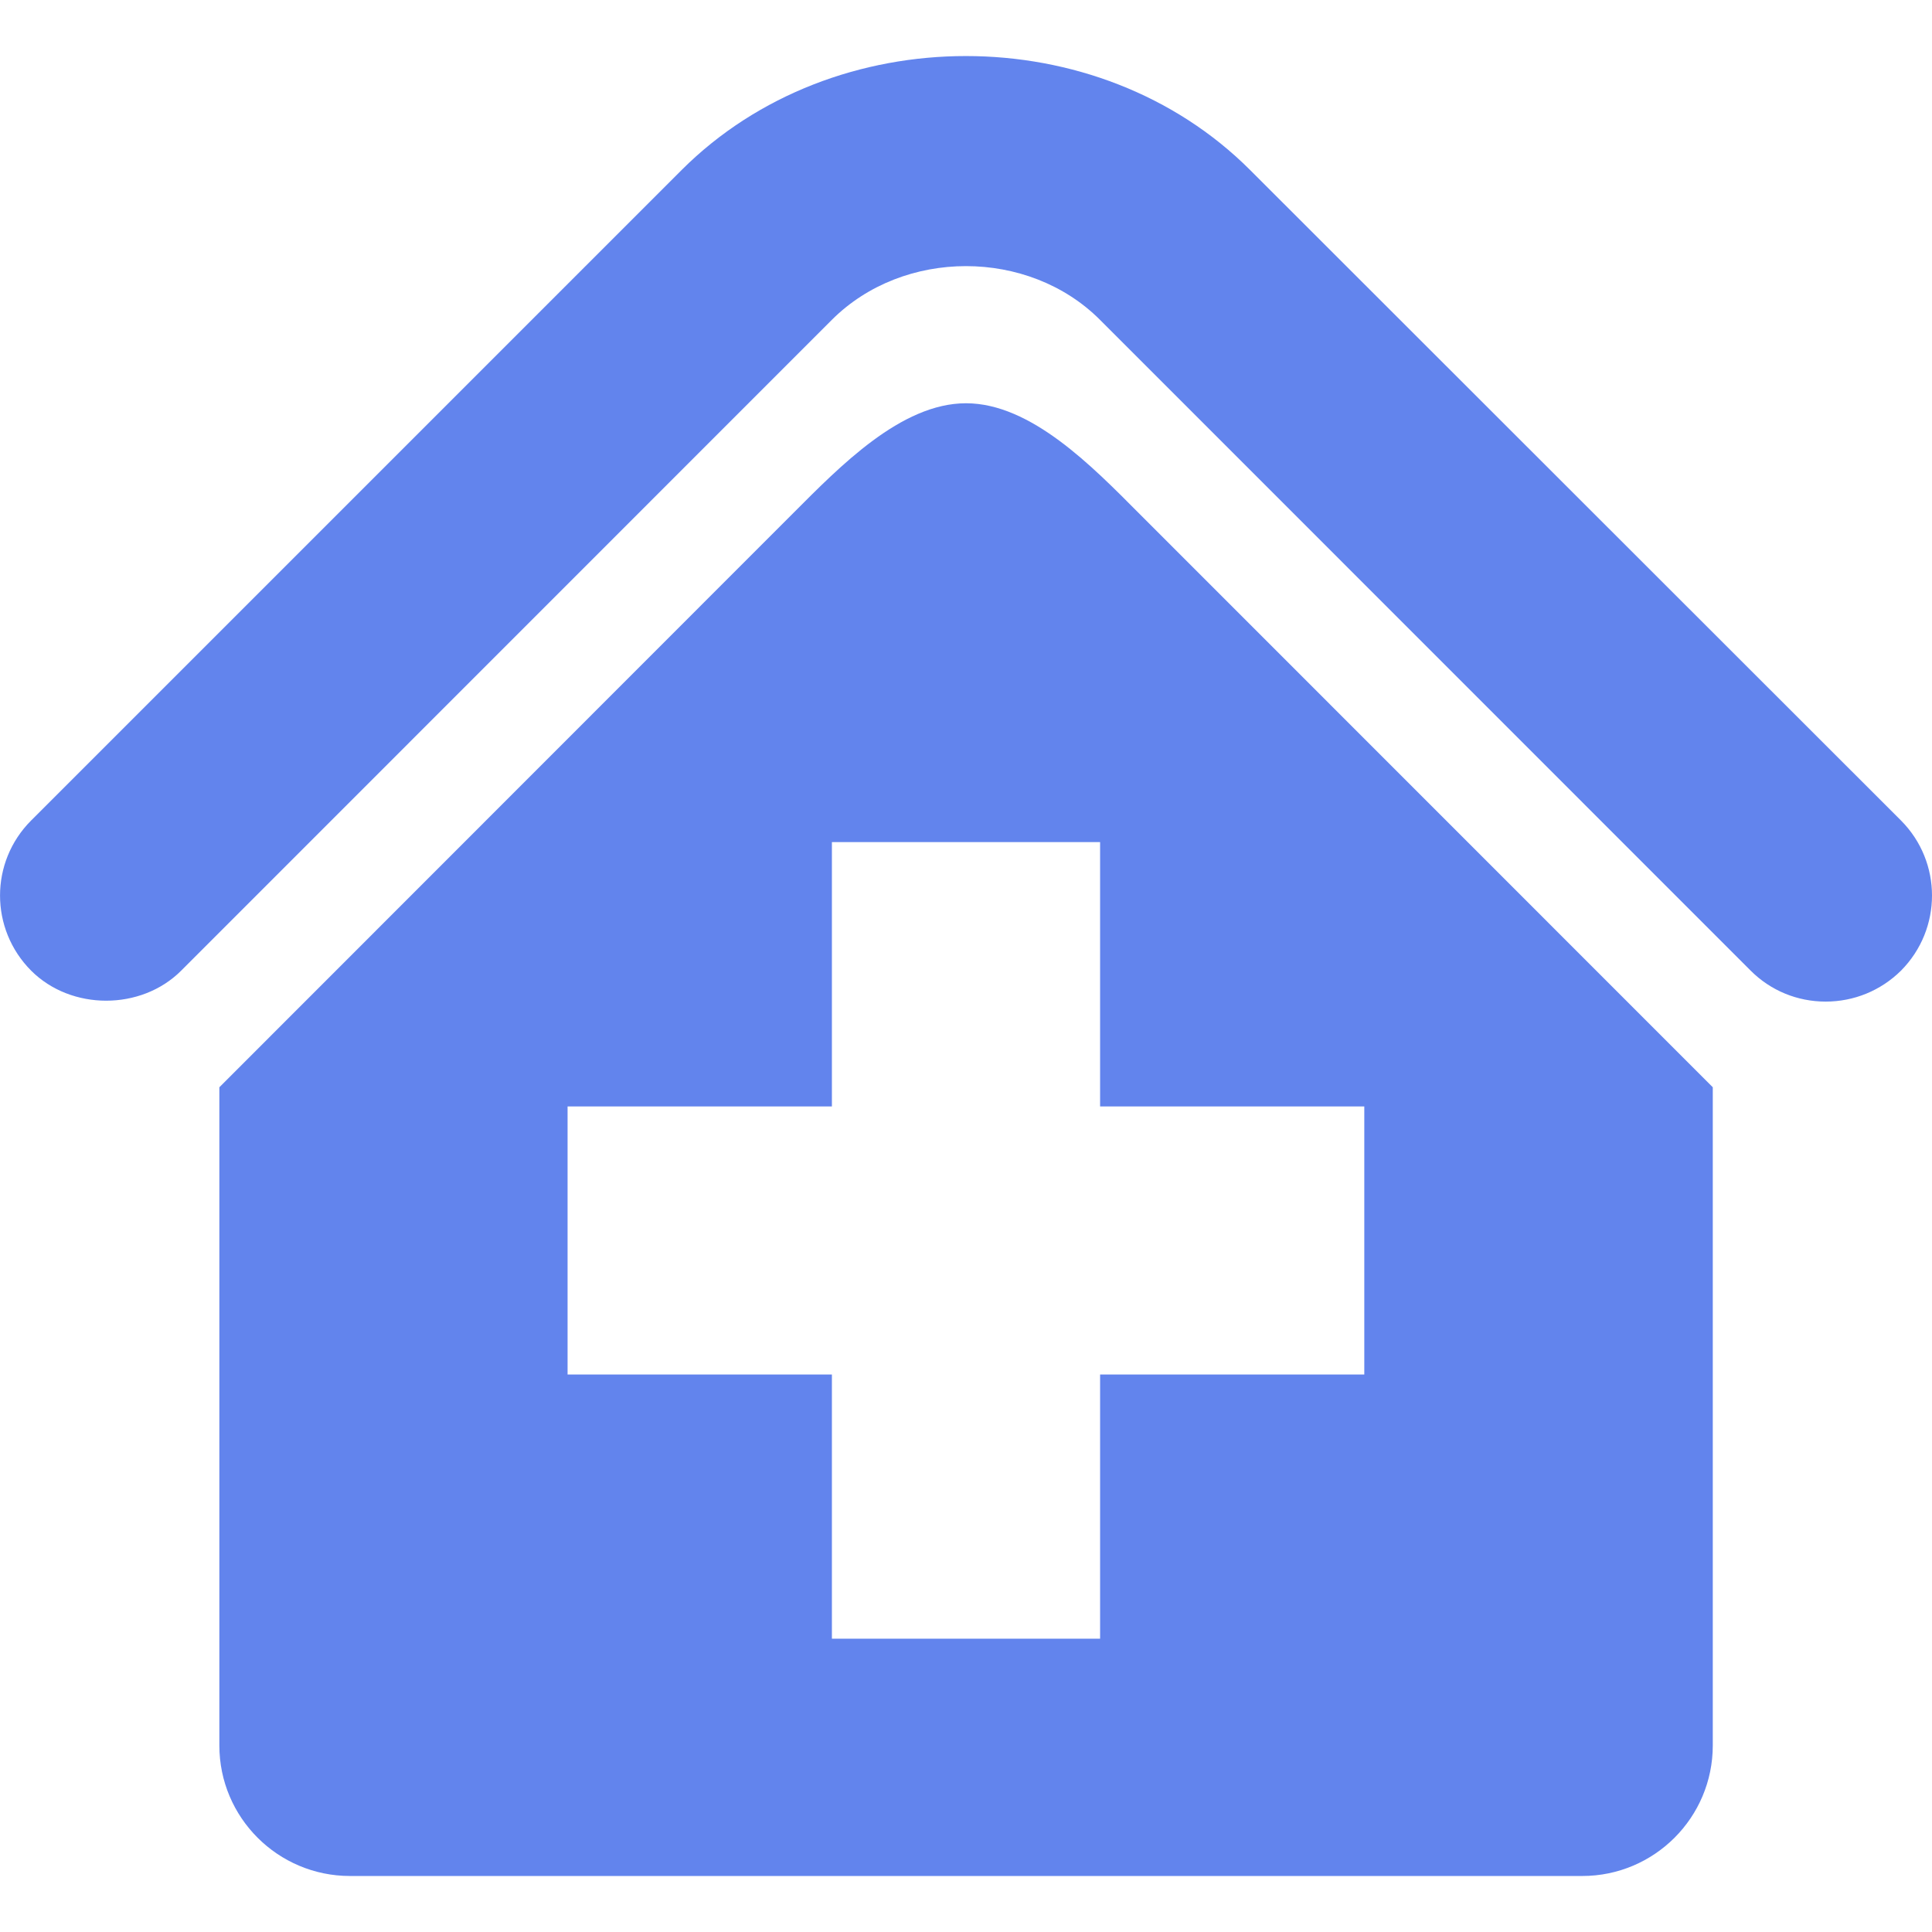 <?xml version="1.0" encoding="iso-8859-1"?>
<svg version="1.1" id="Capa_1" xmlns="http://www.w3.org/2000/svg" xmlns:xlink="http://www.w3.org/1999/xlink" x="0px" y="0px"
	 viewBox="0 0 14.004 14.004" style="enable-background:new 0 0 14.004 14.004;" xml:space="preserve">
<g>
	<g>
		<path style="fill:#6284ED;" d="M7.002,2.923c-0.472,0-0.917,0.461-1.252,0.796L1.59,7.881v4.771c0,0.522,0.424,0.946,0.947,0.946
			h8.932c0.522,0,0.946-0.424,0.946-0.946V7.881L8.254,3.719C7.92,3.384,7.474,2.923,7.002,2.923z M9.889,9.963H7.974v1.915H6.03
			V9.963H4.114V8.02H6.03V6.104h1.944V8.02h1.915C9.889,8.02,9.889,9.963,9.889,9.963z"/>
		<path style="fill:#6284ED;" d="M13.779,5.947L9.061,1.232c-1.101-1.101-3.017-1.101-4.12,0L0.226,5.947
			c-0.301,0.301-0.301,0.787,0,1.089c0.29,0.29,0.797,0.29,1.087,0l4.716-4.717c0.52-0.52,1.426-0.52,1.945,0l4.716,4.717
			c0.145,0.145,0.339,0.224,0.543,0.224c0.205,0,0.399-0.079,0.546-0.224C14.079,6.734,14.079,6.248,13.779,5.947z"/>
	</g>
</g>
<g>
</g>
<g>
</g>
<g>
</g>
<g>
</g>
<g>
</g>
<g>
</g>
<g>
</g>
<g>
</g>
<g>
</g>
<g>
</g>
<g>
</g>
<g>
</g>
<g>
</g>
<g>
</g>
<g>
</g>
</svg>

